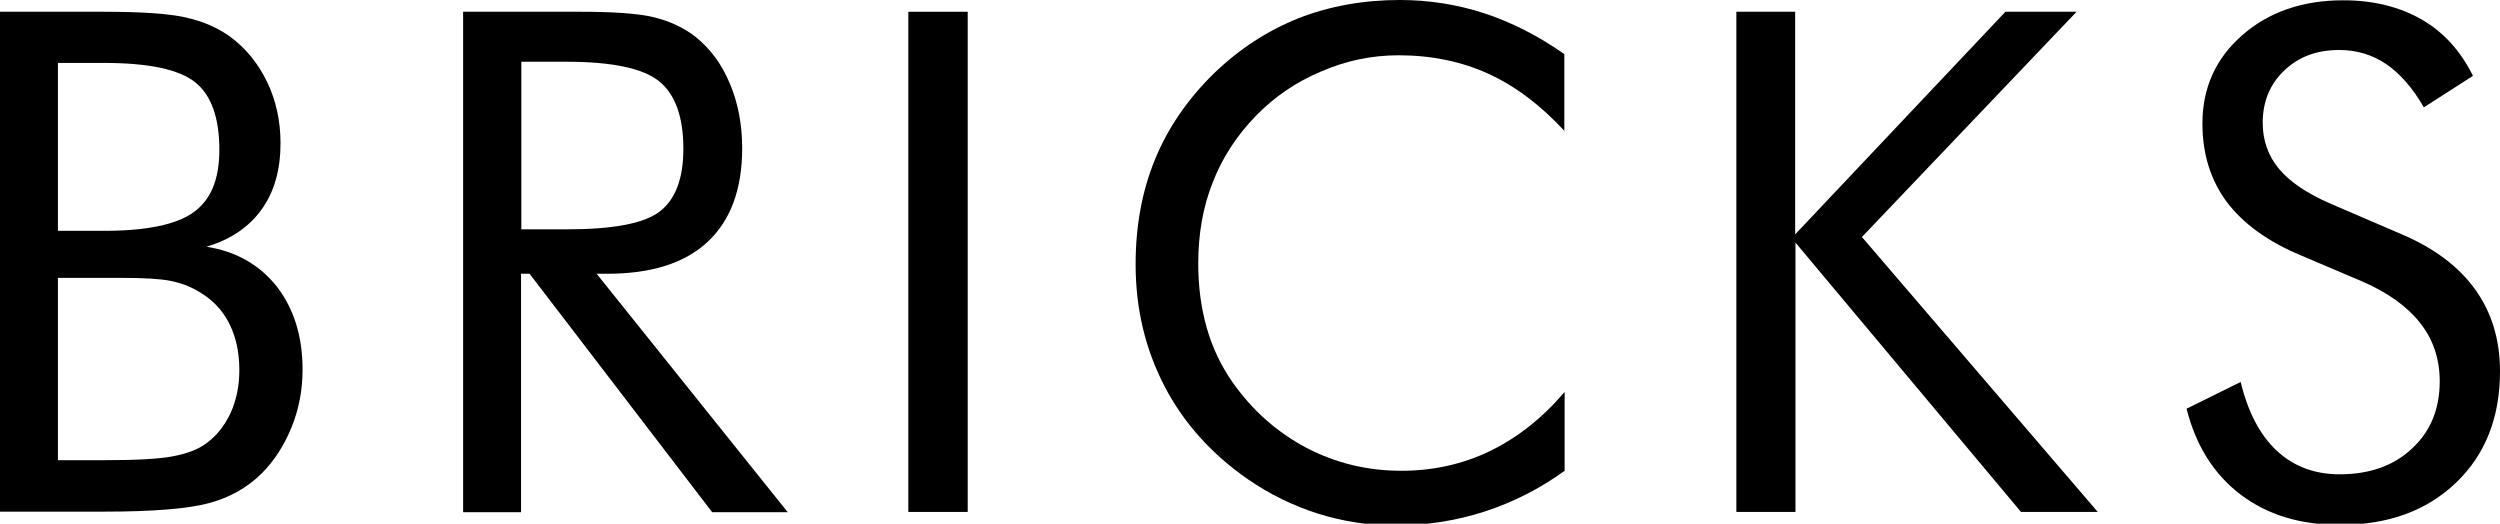 <?xml version="1.0" encoding="UTF-8"?> <svg xmlns="http://www.w3.org/2000/svg" id="_Слой_1" data-name=" Слой 1" viewBox="0 0 850.2 178.1"><path d="M0,174.1V4H35.4c12.5,0,21.7,.6,27.6,1.9,5.9,1.3,11,3.5,15.3,6.6,5.4,4,9.6,9.2,12.6,15.5s4.5,13.2,4.5,20.7c0,9-2.1,16.5-6.4,22.5-4.3,6-10.6,10.3-18.8,12.7,10.1,1.6,18,6.1,23.9,13.5,5.8,7.5,8.8,16.9,8.8,28.3,0,6.8-1.2,13.3-3.7,19.5s-5.9,11.5-10.3,15.9c-4.8,4.7-10.7,8.1-17.8,10-7.1,1.9-18.9,2.9-35.6,2.9H0v.1ZM19.7,21.6v56.9h15.7c14.4,0,24.6-2.1,30.4-6.3,5.9-4.2,8.8-11.2,8.8-21.2,0-10.9-2.7-18.6-8.2-23s-15.8-6.6-31.1-6.6h-15.6v.2Zm0,72.8v62.1h15.7c10.8,0,18.5-.4,23.3-1.3s8.6-2.3,11.4-4.4c3.5-2.5,6.2-5.9,8.3-10.3,2-4.4,3-9.3,3-14.6,0-6.2-1.2-11.6-3.6-16.2-2.4-4.6-5.9-8.1-10.5-10.7-2.7-1.6-5.9-2.8-9.4-3.5-3.6-.7-9.1-1-16.6-1H19.7v-.1Z"></path><path d="M157.5,174.1V4h40c11.4,0,19.7,.6,25,1.9,5.3,1.3,10,3.5,14,6.6,5,4,8.9,9.2,11.7,15.9,2.8,6.6,4.2,14,4.2,22,0,13.9-3.9,24.5-11.7,31.8s-19.2,10.9-34.2,10.9h-3.6l65,81.1h-25.7l-62.1-81.1h-2.9v81.1h-19.7v-.1ZM177.3,21.1v56.9h15.4c15.8,0,26.4-2,31.7-6.1,5.3-4.1,8-11.2,8-21.3,0-10.9-2.8-18.6-8.3-23s-16-6.6-31.5-6.6h-15.3v.1Z"></path><path d="M308.9,174.1V4h20.2V174.1h-20.2Z"></path><path d="M532.2,44.7c-8.1-8.8-16.8-15.4-26-19.6-9.2-4.2-19.4-6.3-30.6-6.3-9,0-17.8,1.8-26.3,5.5-8.6,3.6-16,8.7-22.3,15.2-6.5,6.7-11.4,14.3-14.6,22.6-3.3,8.3-4.9,17.5-4.9,27.6,0,7.9,1,15.2,2.9,21.8,1.9,6.7,4.8,12.8,8.7,18.4,6.8,9.7,15.2,17.1,25.2,22.4,10,5.2,20.7,7.8,32.2,7.8,10.8,0,20.9-2.2,30.2-6.7s17.8-11.2,25.4-20.1v26.8c-8.4,6.1-17.5,10.7-27.3,13.9-9.7,3.1-19.8,4.7-30.2,4.7-9,0-17.7-1.3-26.3-4-8.5-2.7-16.5-6.6-23.9-11.7-12.4-8.6-21.9-19.2-28.4-31.7-6.5-12.6-9.8-26.3-9.8-41.4,0-13.1,2.2-25,6.6-35.7s11.1-20.5,20-29.2c8.7-8.4,18.3-14.6,28.8-18.8,10.5-4.1,22-6.2,34.5-6.2,9.8,0,19.4,1.5,28.6,4.5,9.2,3,18.3,7.6,27.3,13.9v26.3h.2Z"></path><path d="M590.5,174.1V4h20V79.7L682,4h24.2l-73,76.6,80.2,93.5h-26.1l-76.7-91.6v91.6h-20.1Z"></path><path d="M816.8,79.7c11.1,4.7,19.4,11,25,18.8s8.4,17.1,8.4,27.8c0,15.7-5,28.3-14.9,37.8-10,9.6-23.1,14.4-39.6,14.4-13.4,0-24.6-3.4-33.7-10.3-9.1-6.9-15.2-16.6-18.4-29.2l18.4-9.1c2.5,10.3,6.6,18.1,12.3,23.4s12.8,8,21.4,8c10.1,0,18.4-2.9,24.6-8.8,6.3-5.8,9.4-13.5,9.4-22.8,0-7.6-2.2-14.2-6.6-19.8-4.4-5.6-11-10.4-19.8-14.2l-20.7-8.8c-11.3-4.7-19.7-10.8-25.3-18.2-5.5-7.4-8.3-16.3-8.3-26.7,0-12.1,4.5-22.1,13.5-30S783,.1,796.9,.1c10.2,0,19.1,2.2,26.6,6.5s13.3,10.7,17.5,19.2l-16.7,10.7c-3.8-6.6-8.1-11.5-12.8-14.7s-10.1-4.8-16-4.8c-7.6,0-13.8,2.3-18.7,7s-7.3,10.6-7.3,17.8c0,6,1.9,11.3,5.6,15.7s9.5,8.3,17.3,11.7l24.4,10.5Z"></path></svg> 